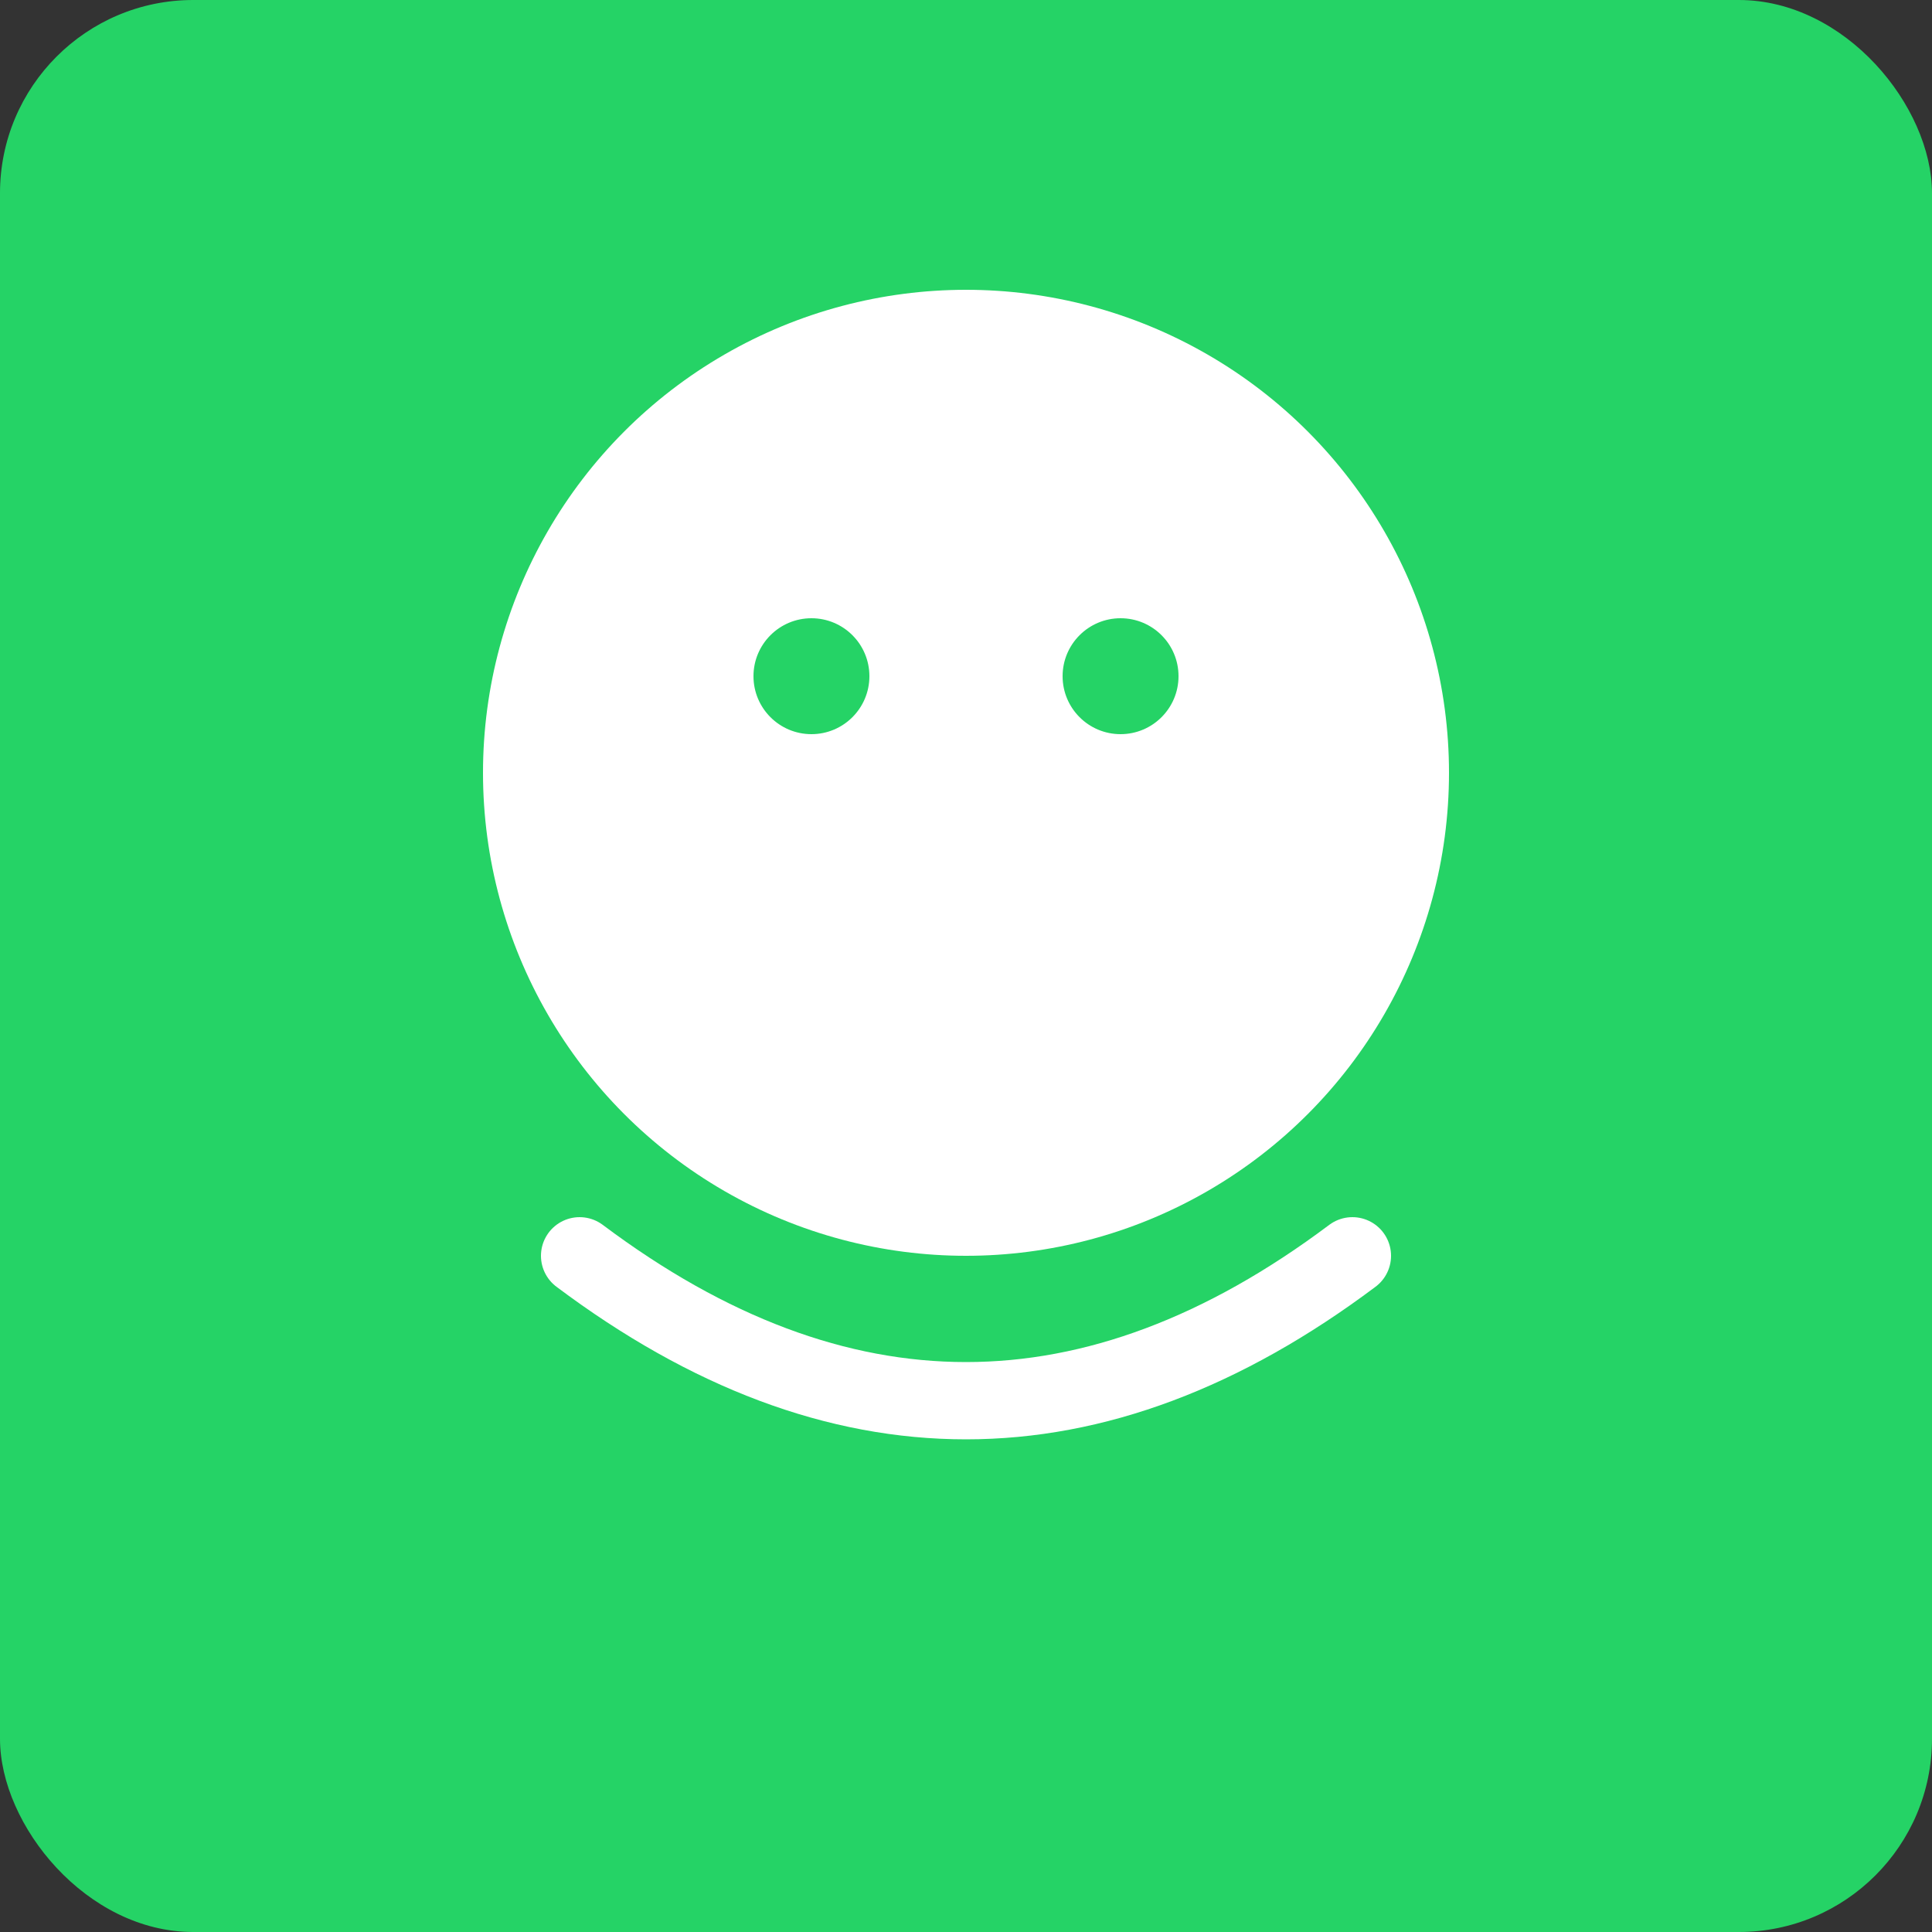 
<svg width="192" height="192" viewBox="0 0 192 192" xmlns="http://www.w3.org/2000/svg">
  <rect x="0" y="0" width="192" height="192" fill="#333333" stroke="none"/>
  <rect width="192" height="192" fill="#25d366" rx="19.2"/>
  <circle cx="96" cy="76.8" r="48" fill="white"/>
  <path d="M 57.6 124.8 Q 96 153.6 134.4 124.8" 
        stroke="white" stroke-width="7.68" fill="none" stroke-linecap="round"/>
  <circle cx="80.64" cy="67.2" r="5.76" fill="#25d366"/>
  <circle cx="111.36" cy="67.2" r="5.76" fill="#25d366"/>
</svg>